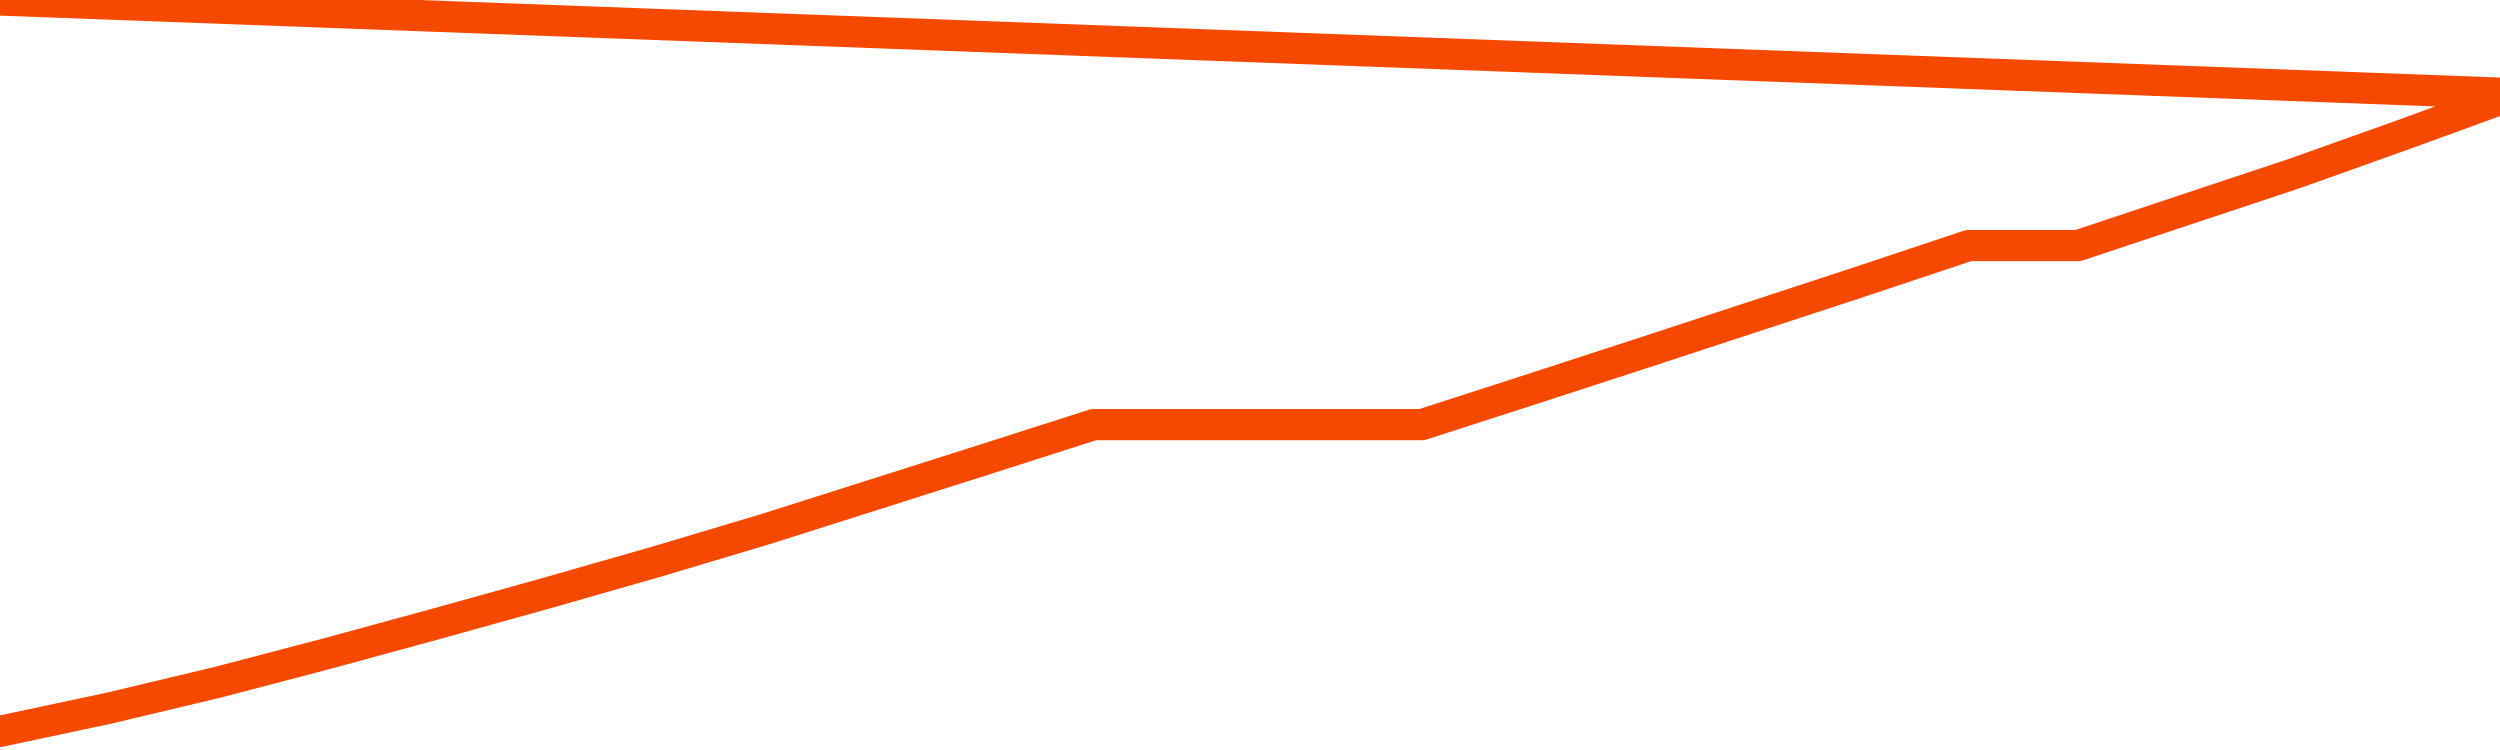      <svg
        version="1.1"
        xmlns="http://www.w3.org/2000/svg"
        width="80"
        height="24"
        viewBox="0 0 80 24">
        <path
          fill="url(#gradient)"
          fill-opacity="0.56"
          stroke="none"
          d="M 0,26 0.0,23.403 3.5,22.659 7.0,21.824 10.5,20.906 14.0,19.951 17.5,18.977 21.0,17.976 24.5,16.93 28.0,15.819 31.5,14.707 35.0,13.587 38.5,13.587 42.0,13.587 45.5,13.587 49.0,12.458 52.5,11.319 56.0,10.171 59.5,9.024 63.0,7.857 66.5,7.857 70.0,6.691 73.5,5.525 77.0,4.276 80.5,3.0 82,26 Z"
        />
        <path
          fill="none"
          stroke="#F64900"
          stroke-width="1"
          stroke-linejoin="round"
          stroke-linecap="round"
          d="M 0.0,23.403 3.5,22.659 7.0,21.824 10.5,20.906 14.0,19.951 17.5,18.977 21.0,17.976 24.5,16.93 28.0,15.819 31.5,14.707 35.0,13.587 38.5,13.587 42.0,13.587 45.5,13.587 49.0,12.458 52.5,11.319 56.0,10.171 59.5,9.024 63.0,7.857 66.5,7.857 70.0,6.691 73.5,5.525 77.0,4.276 80.5,3.0.join(' ') }"
        />
      </svg>
